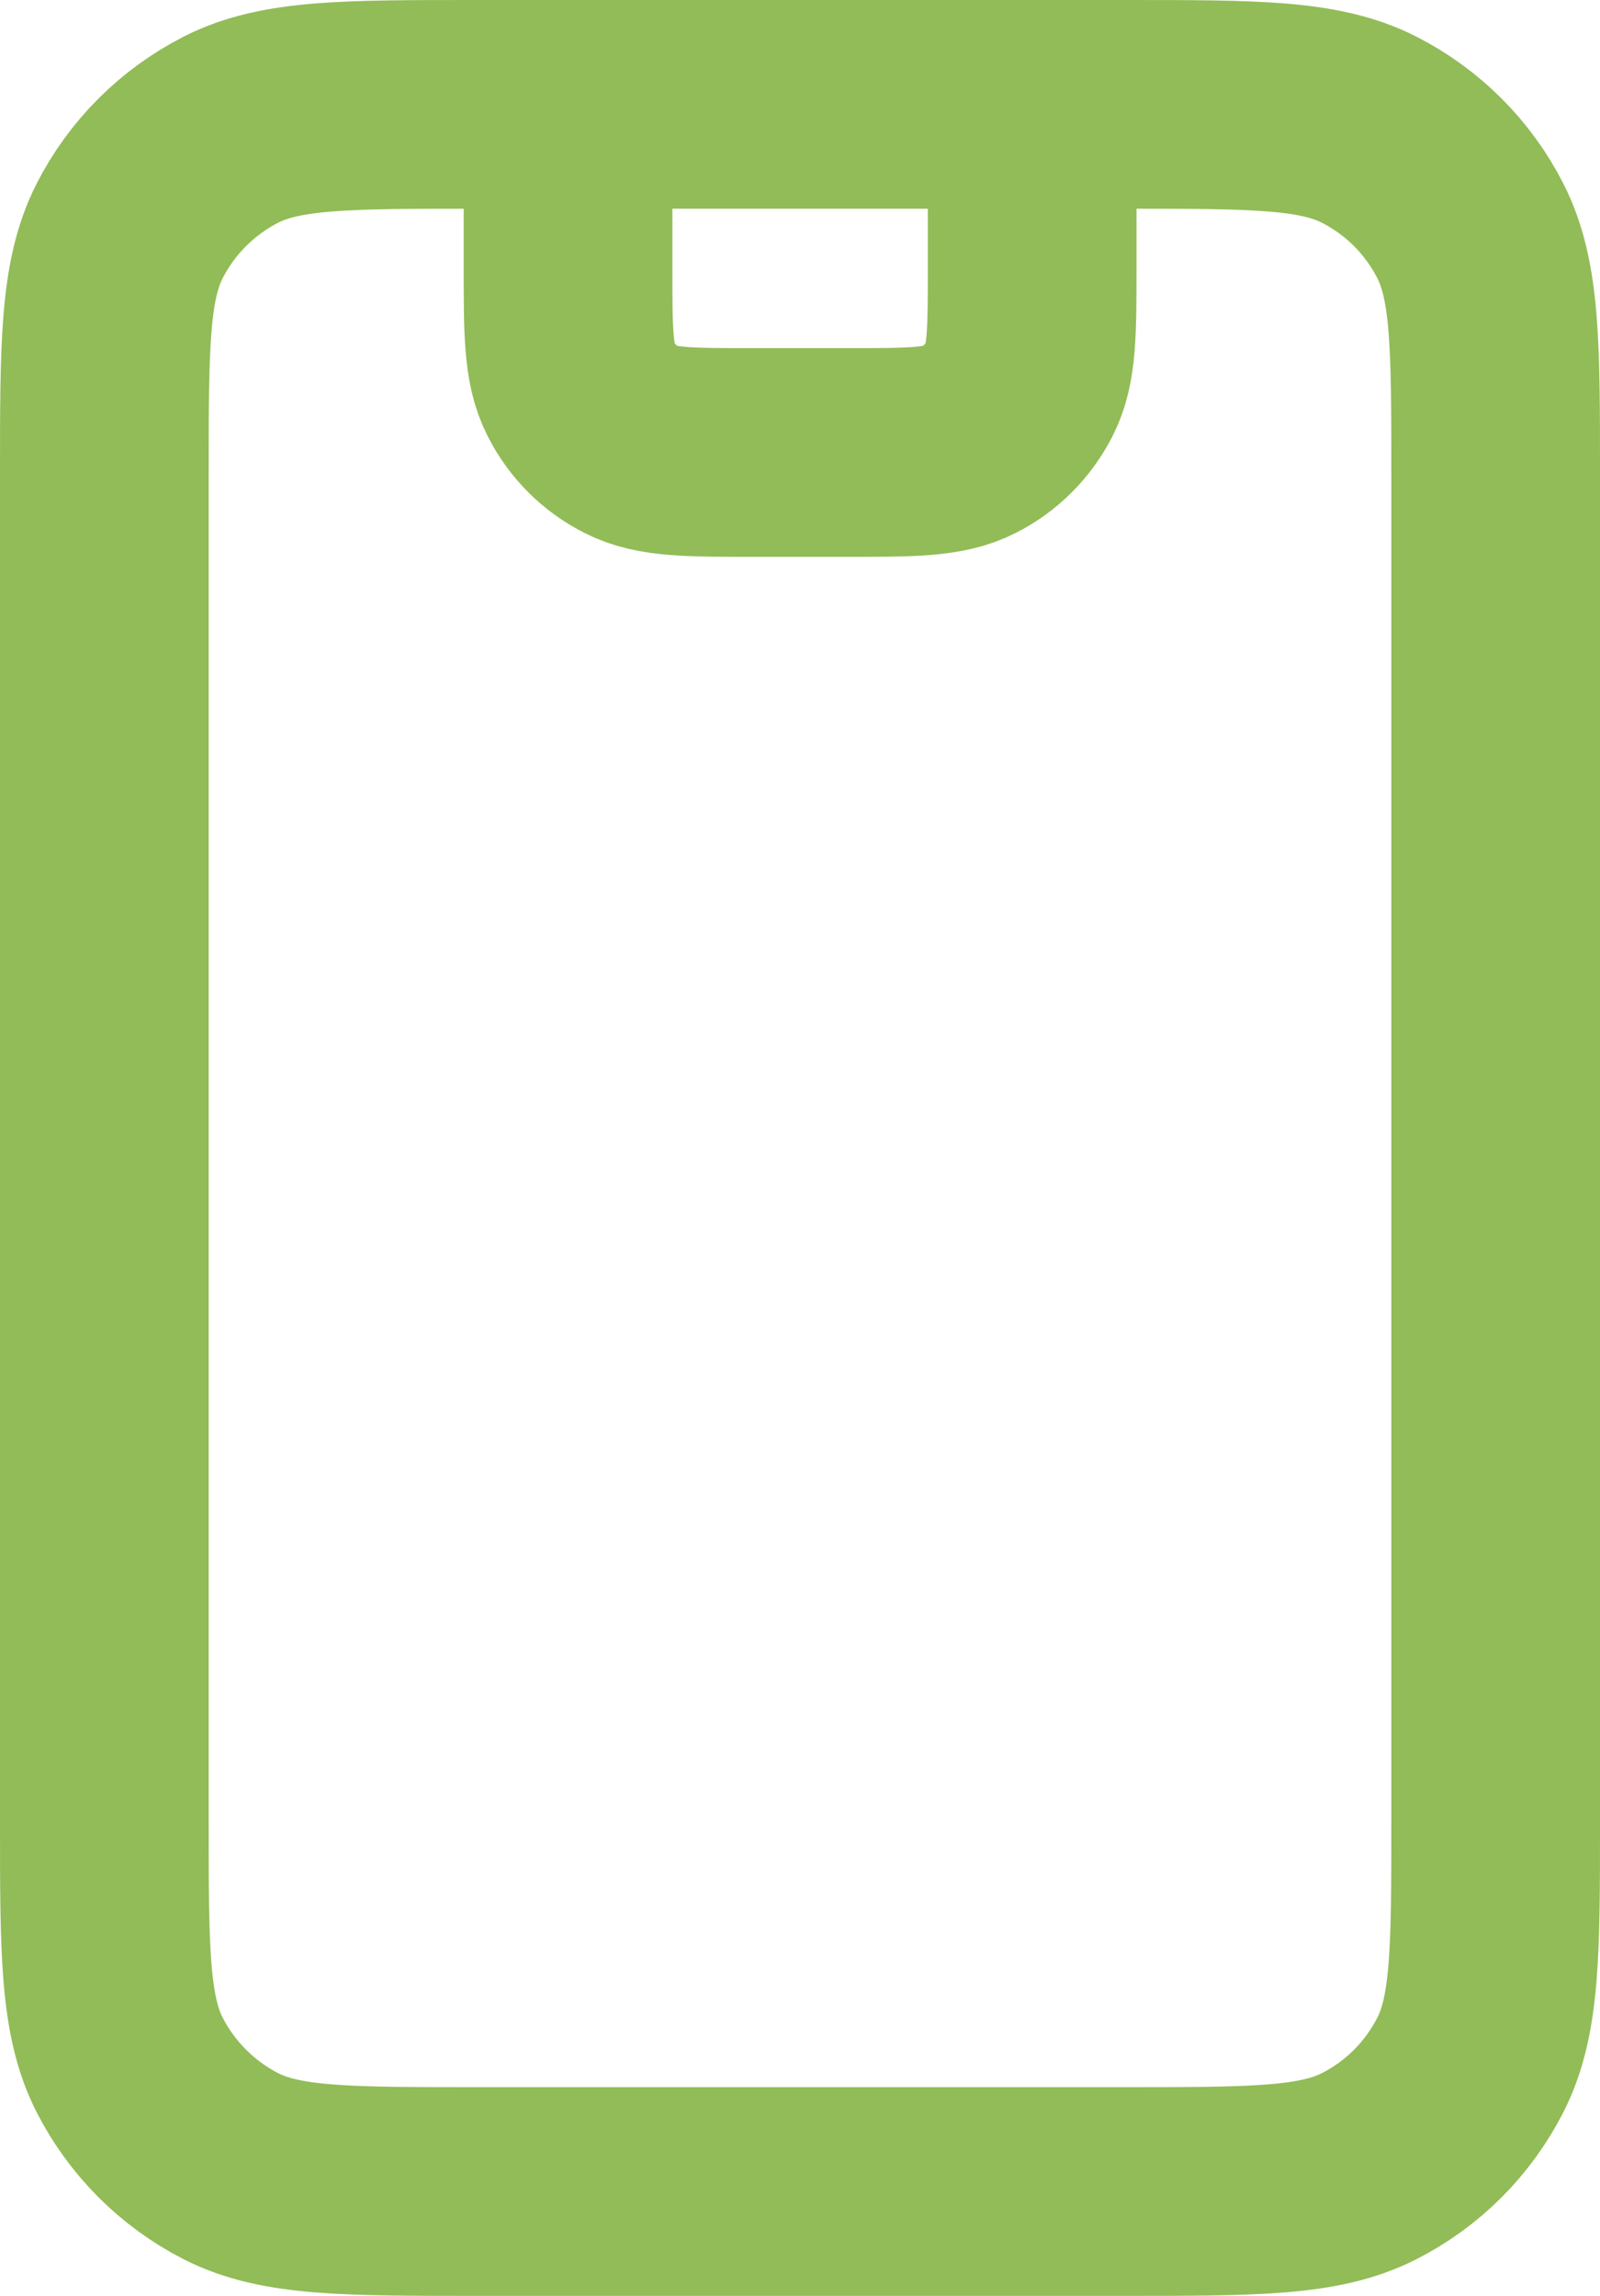 <svg viewBox="0 0 76.67 110" xmlns="http://www.w3.org/2000/svg" data-name="Layer 2" id="Layer_2">
  <defs>
    <style>
      .cls-1 {
        fill: none;
        stroke: #92bc57;
        stroke-linecap: round;
        stroke-linejoin: round;
        stroke-width: 10px;
      }
    </style>
  </defs>
  <g data-name="Background Complete" id="Background_Complete">
    <path d="M27.22,5v7.78c0,3.11,0,4.67,.61,5.86,.53,1.05,1.38,1.9,2.43,2.43,1.19,.61,2.74,.61,5.86,.61h4.44c3.11,0,4.67,0,5.86-.61,1.05-.53,1.89-1.38,2.43-2.43,.61-1.19,.61-2.74,.61-5.86V5M22.78,105h31.11c6.22,0,9.33,0,11.71-1.21,2.09-1.06,3.79-2.76,4.86-4.86,1.21-2.38,1.21-5.49,1.21-11.71V22.78c0-6.22,0-9.33-1.21-11.71-1.06-2.09-2.76-3.79-4.86-4.86-2.38-1.21-5.49-1.21-11.71-1.21H22.78c-6.22,0-9.33,0-11.71,1.21-2.09,1.07-3.79,2.76-4.86,4.86-1.21,2.38-1.21,5.49-1.21,11.71V87.22c0,6.22,0,9.33,1.21,11.71,1.07,2.09,2.77,3.79,4.86,4.86,2.38,1.21,5.49,1.21,11.71,1.21Z" class="cls-1"></path>
  </g>
</svg>